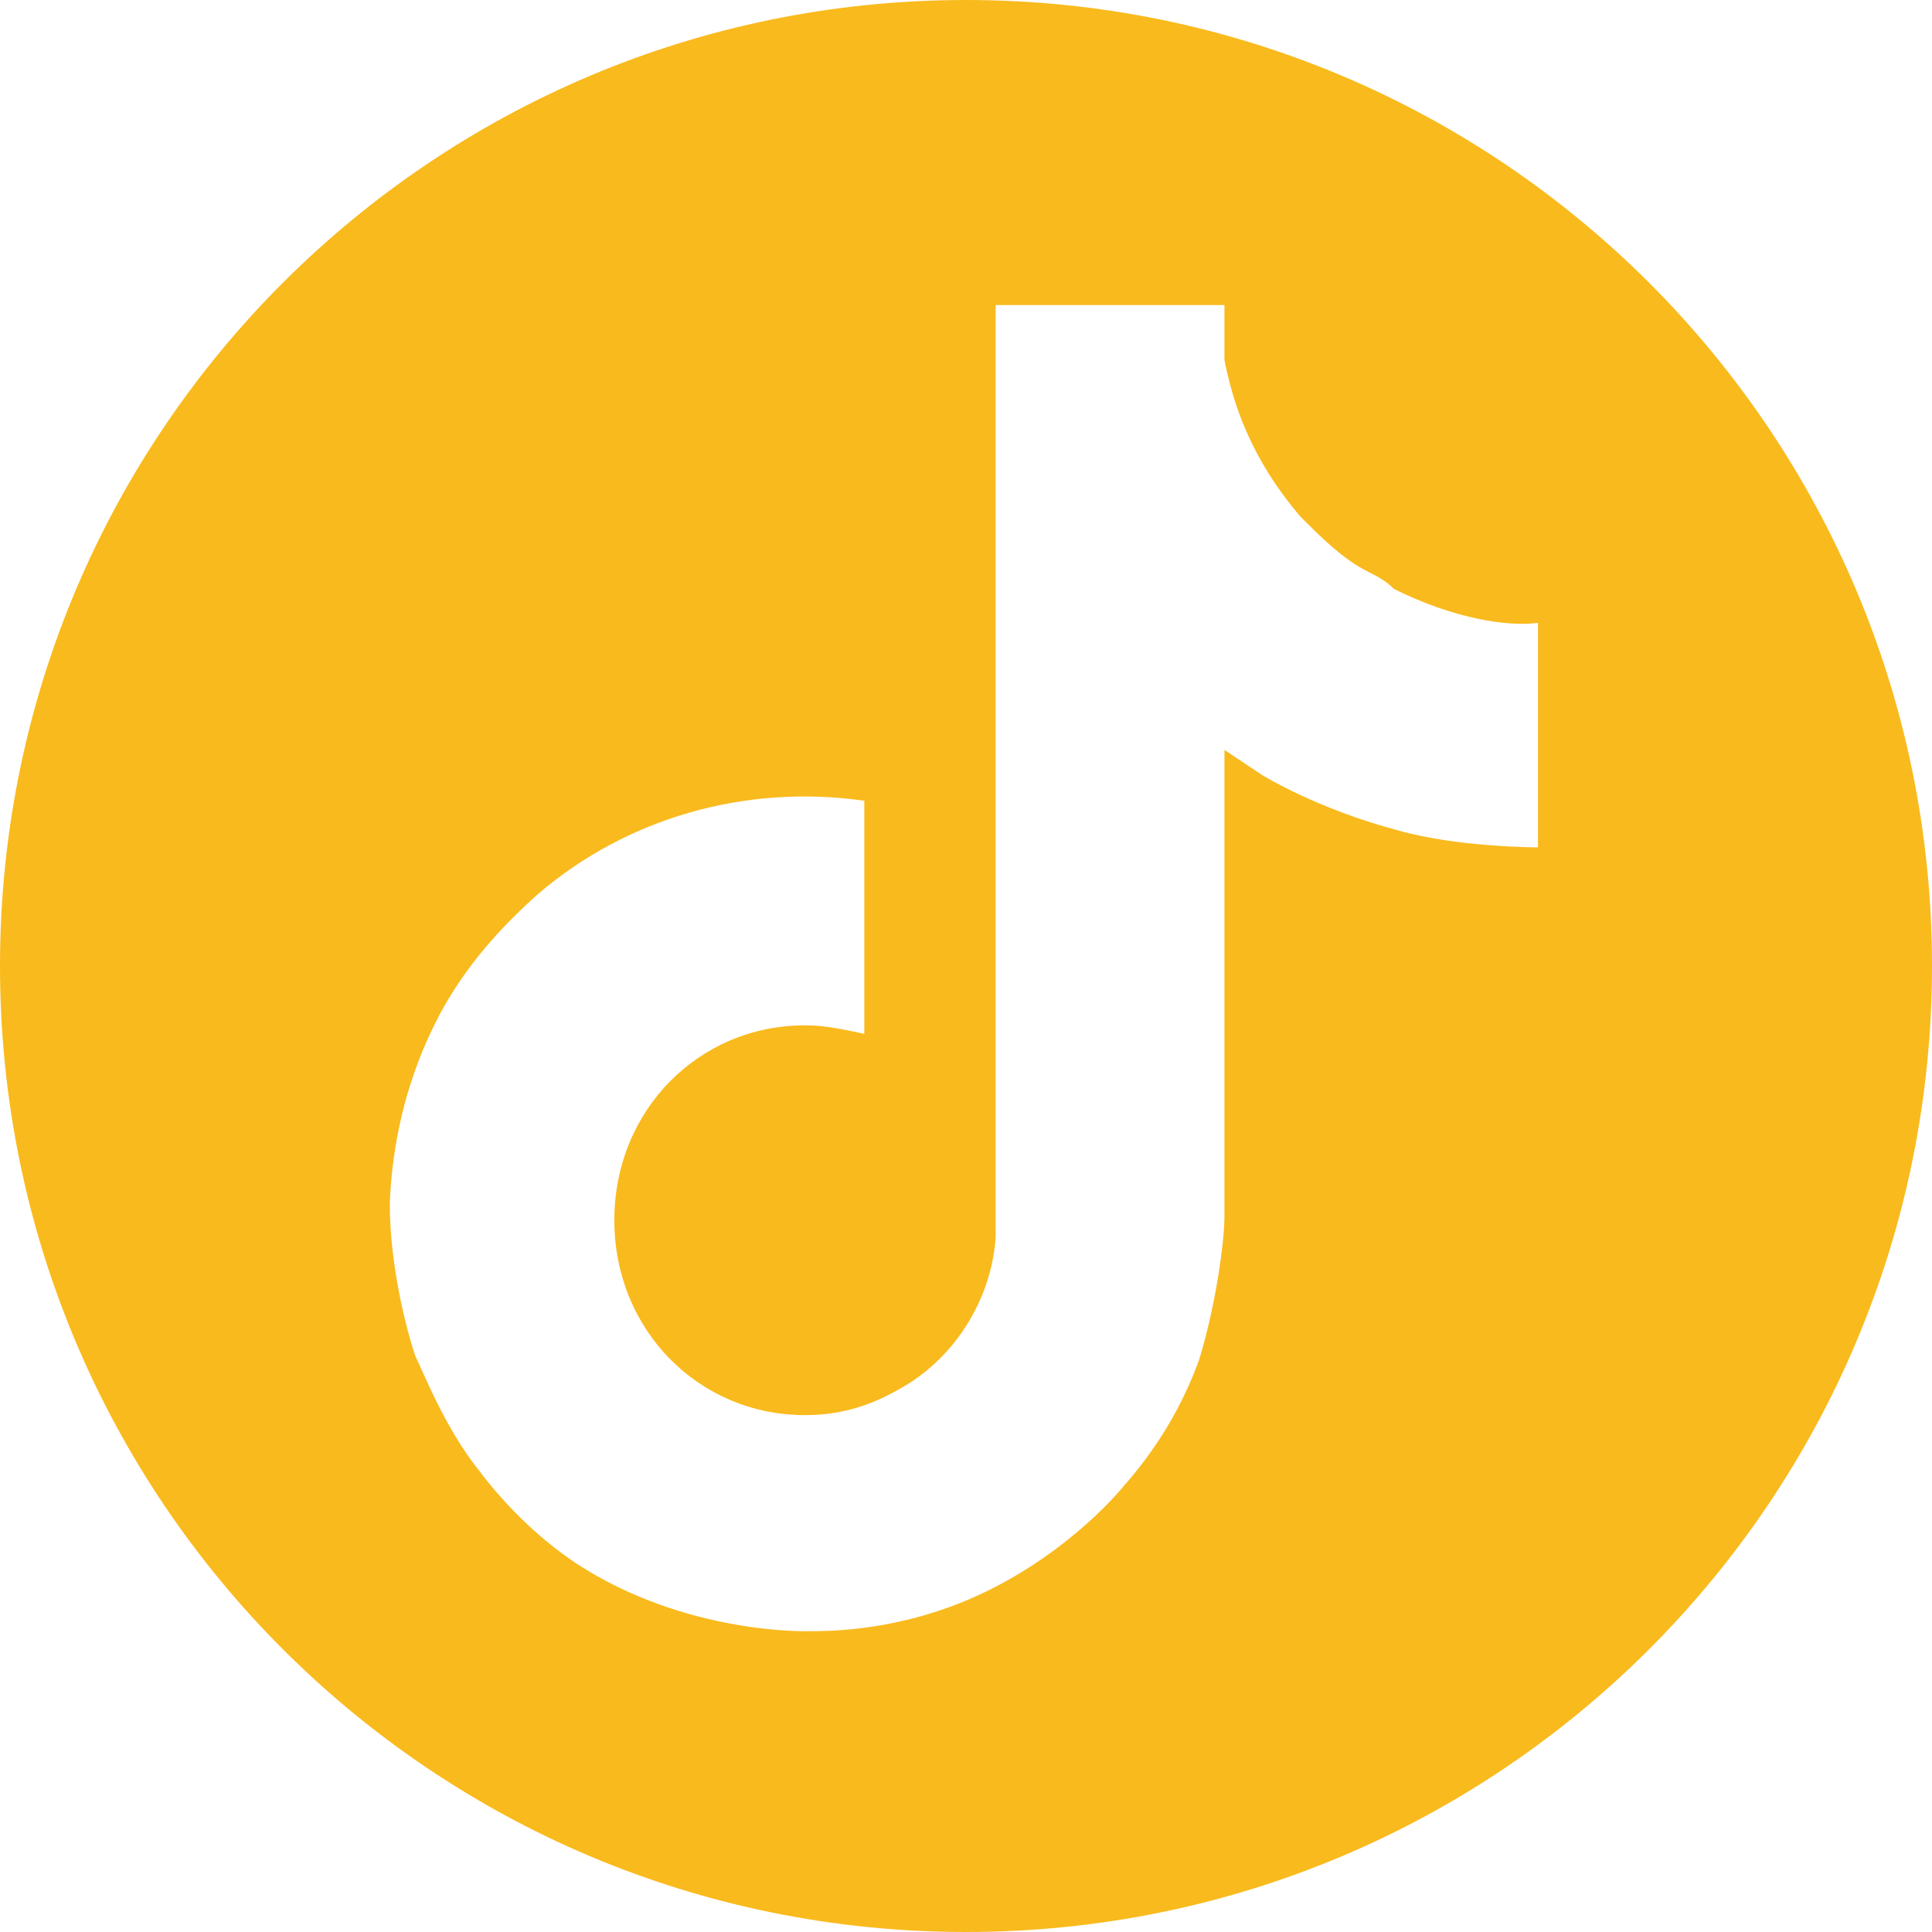 <?xml version="1.0" encoding="UTF-8"?>
<svg id="Layer_1" xmlns="http://www.w3.org/2000/svg" version="1.1" xmlns:xlink="http://www.w3.org/1999/xlink" viewBox="0 0 45.6 45.6">
  <!-- Generator: Adobe Illustrator 29.2.1, SVG Export Plug-In . SVG Version: 2.1.0 Build 116)  -->
  <defs>
    <style>
      .st0 {
        fill: #f9ba1d;
      }
    </style>
  </defs>
  <path class="st0" d="M22.8,0C10.2,0,0,10.2,0,22.8s10.2,22.8,22.8,22.8,22.8-10.2,22.8-22.8S35.4,0,22.8,0ZM36.3,20s-1.9,0-3.3-.4c-1.9-.5-3.2-1.3-3.2-1.3,0,0-.9-.6-.9-.6v11c0,.6-.2,2.1-.6,3.4-.4,1.1-1,2.1-1.8,3,0,0-1.2,1.5-3.3,2.5-1.9.9-3.6.9-4.1.9,0,0-2.9.1-5.5-1.6h0s0,0,0,0c-.9-.6-1.7-1.4-2.3-2.2-.8-1-1.3-2.3-1.5-2.7h0c-.2-.6-.6-2.1-.6-3.6.1-2.5,1-4.1,1.2-4.5.6-1.1,1.4-2,2.3-2.8,2.1-1.8,4.9-2.6,7.7-2.2v5.5c-.5-.1-.9-.2-1.4-.2-2.5,0-4.5,2-4.5,4.6s2,4.6,4.5,4.6c.8,0,1.5-.2,2.2-.6,1.3-.7,2.2-2.1,2.3-3.6h0s0,0,0,0c0,0,0,0,0-.1,0-.3,0-.5,0-.8V7.2h5.4s0,.5,0,1.3h0c.2,1,.6,2.3,1.8,3.7.5.5,1,1,1.6,1.3.2.1.4.2.6.4,1.4.7,2.7.9,3.4.8v5.3Z"/>
</svg>